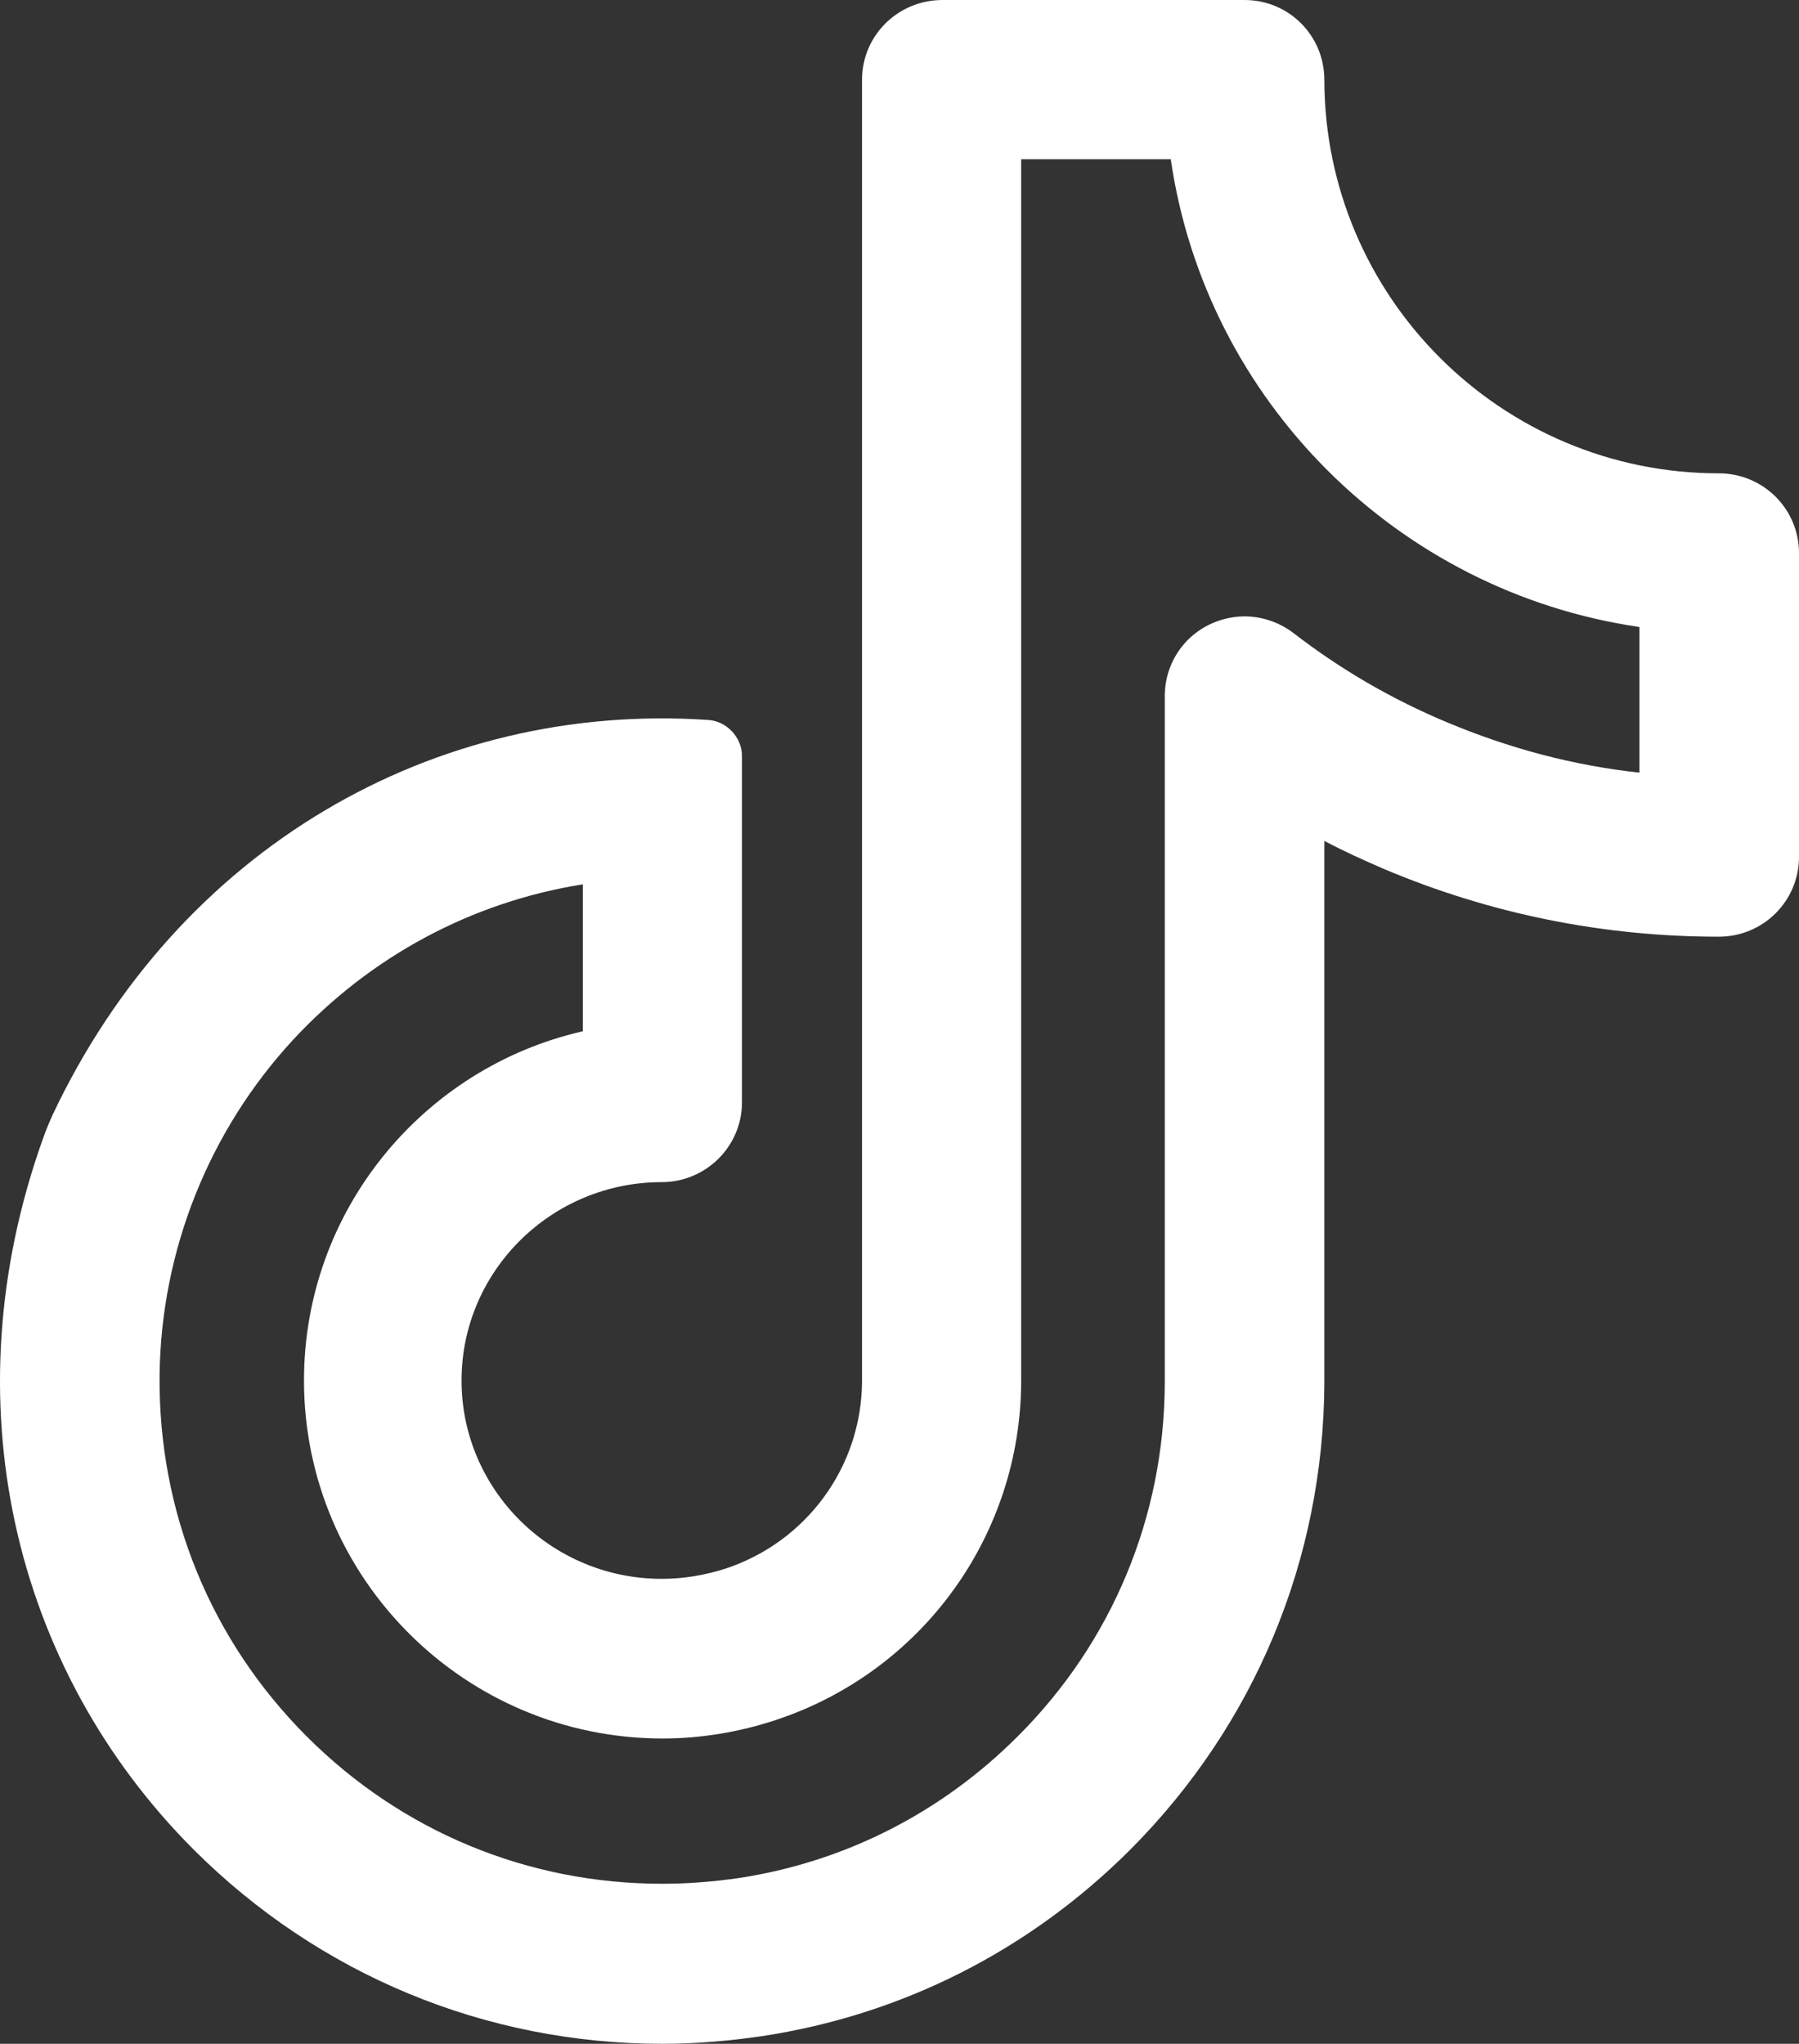 <?xml version="1.0" encoding="UTF-8"?>
<svg width="287px" height="326px" viewBox="0 0 287 326" version="1.1" xmlns="http://www.w3.org/2000/svg" xmlns:xlink="http://www.w3.org/1999/xlink">
    <rect x="0" y="0" width="287" height="326" fill="#333333" stroke="none"/>
    <title>tik-tok</title>
    <g id="Page-1" stroke="none" stroke-width="1" fill="none" fill-rule="evenodd">
        <g id="Desktop" transform="translate(-45, -124)" fill="#FFFFFF" fill-rule="nonzero">
            <g id="tik-tok" transform="translate(45, 124)">
                <path d="M105.641,326 C77.451,326 50.915,314.987 30.933,295.062 C1.98,266.096 -8.075,223.254 6.879,181.557 C7.325,180.284 7.834,179.074 8.407,177.801 C28.452,135.34 69.242,111.85 113.022,114.842 C115.95,115.033 118.368,117.643 118.368,120.571 L118.368,175.827 C118.368,182.894 112.577,188.559 105.577,188.559 C87.95,188.559 73.632,202.755 73.632,220.198 C73.632,237.641 87.95,251.837 105.577,251.837 C109.013,251.837 112.386,251.264 115.631,250.245 C128.677,245.98 137.458,233.948 137.522,220.325 L137.522,12.732 C137.522,5.666 143.249,0 150.376,0 L198.548,0 C205.611,0 211.275,5.666 211.275,12.732 C211.338,47.363 239.528,75.5 274.209,75.5 C281.273,75.5 287,81.166 287,88.232 L287,136.677 C287,143.743 281.273,149.409 274.209,149.409 C255.755,149.409 237.81,145.78 220.883,138.65 C217.638,137.25 214.393,135.786 211.275,134.13 L211.275,220.644 C211.147,248.781 200.138,275.136 180.348,294.998 C164.248,311.104 143.885,321.417 121.486,324.79 C116.268,325.554 110.922,326 105.641,326 L105.641,326 Z M92.914,141.069 C75.351,143.87 59.187,152.464 46.779,165.833 C33.352,180.347 25.715,199.445 25.461,219.243 C25.206,241.078 33.542,261.577 48.942,276.982 C64.087,292.133 84.196,300.473 105.641,300.473 C109.713,300.473 113.722,300.154 117.731,299.581 C134.658,297.035 150.121,289.205 162.339,276.982 C177.421,261.959 185.757,241.906 185.821,220.58 L185.821,111.022 C185.821,105.038 189.957,99.754 196.193,98.545 C199.82,97.845 203.575,98.799 206.502,101.091 C213.947,106.821 222.156,111.595 230.874,115.224 C240.737,119.361 250.983,122.099 261.546,123.245 L261.546,100.009 C222.983,94.407 192.375,63.914 186.775,25.4 L162.912,25.4 L162.912,220.325 C162.848,244.962 147.067,266.669 123.713,274.372 C117.922,276.282 111.813,277.301 105.704,277.301 C74.141,277.301 48.497,251.709 48.497,220.198 C48.497,193.079 67.523,170.289 92.977,164.496 L92.977,141.069 L92.914,141.069 Z" id="Shape"></path>
            </g>
        </g>
    </g>
</svg>